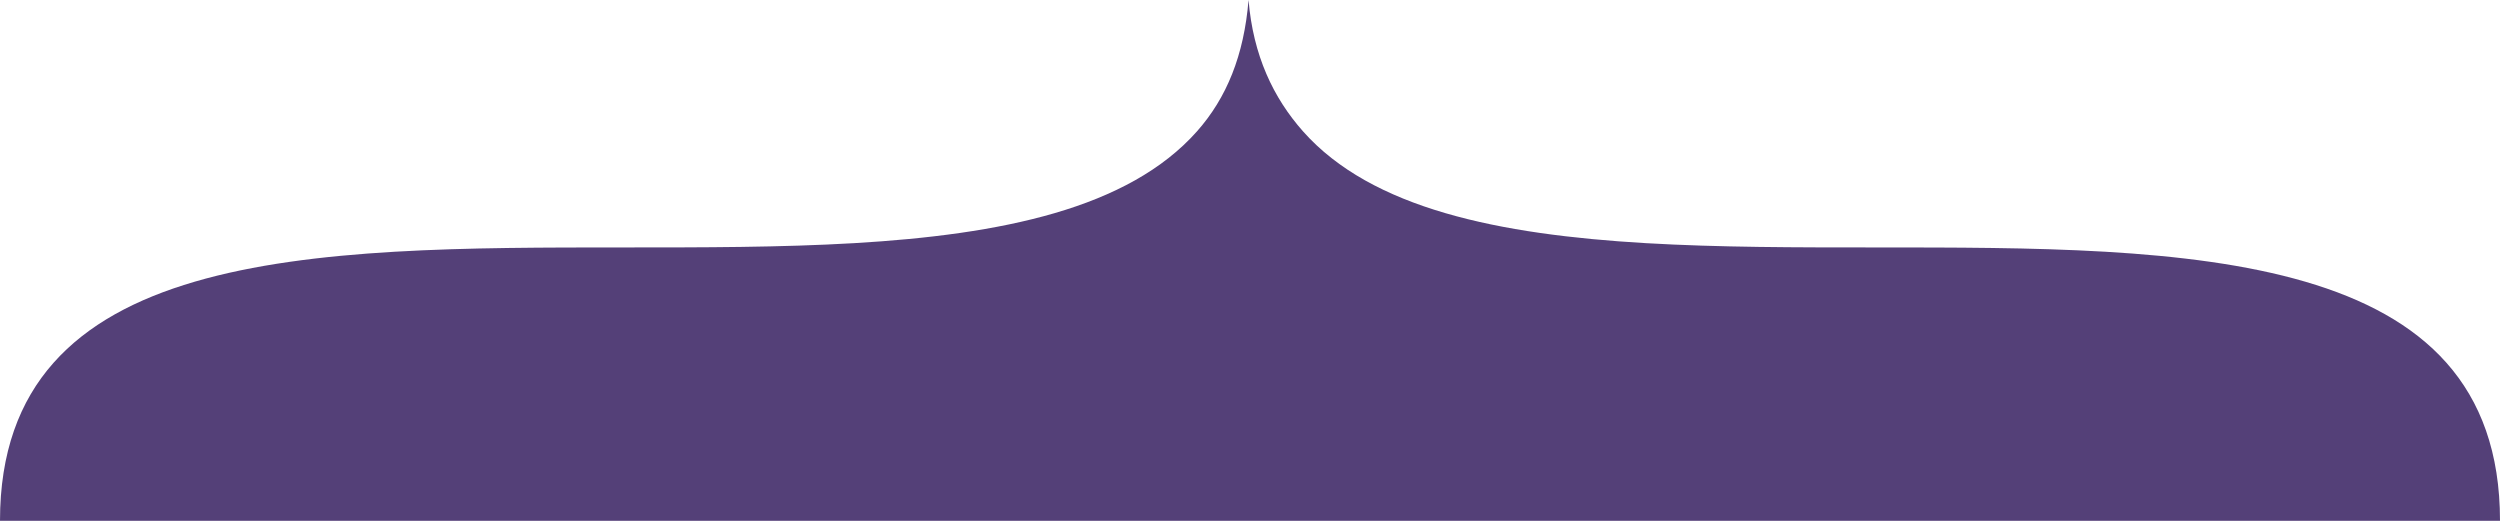 <?xml version="1.0" encoding="UTF-8"?> <svg xmlns="http://www.w3.org/2000/svg" width="1920" height="400" viewBox="0 0 1920 400" fill="none"> <path d="M1920 400C1920 347.457 1905.03 308.125 1878.9 278.654C1852.77 249.173 1815.4 229.484 1770.46 216.343C1680.55 190.046 1560.6 190.038 1440.46 190.038L1440.35 190.038C1320.33 190.038 1200.13 190.038 1109.93 163.66C1064.8 150.461 1027.11 130.639 1000.7 100.852C977.913 75.15 962.389 42.505 958.881 -8.40237e-05C955.374 42.505 942.087 75.15 919.301 100.852C892.895 130.639 855.201 150.461 810.066 163.66C719.868 190.038 599.666 190.038 479.652 190.038L479.543 190.038C359.4 190.038 239.454 190.046 149.536 216.342C104.598 229.484 67.232 249.173 41.096 278.654C14.969 308.125 4.59348e-06 347.457 0 400L1920 400Z" fill="#544078"></path> </svg> 